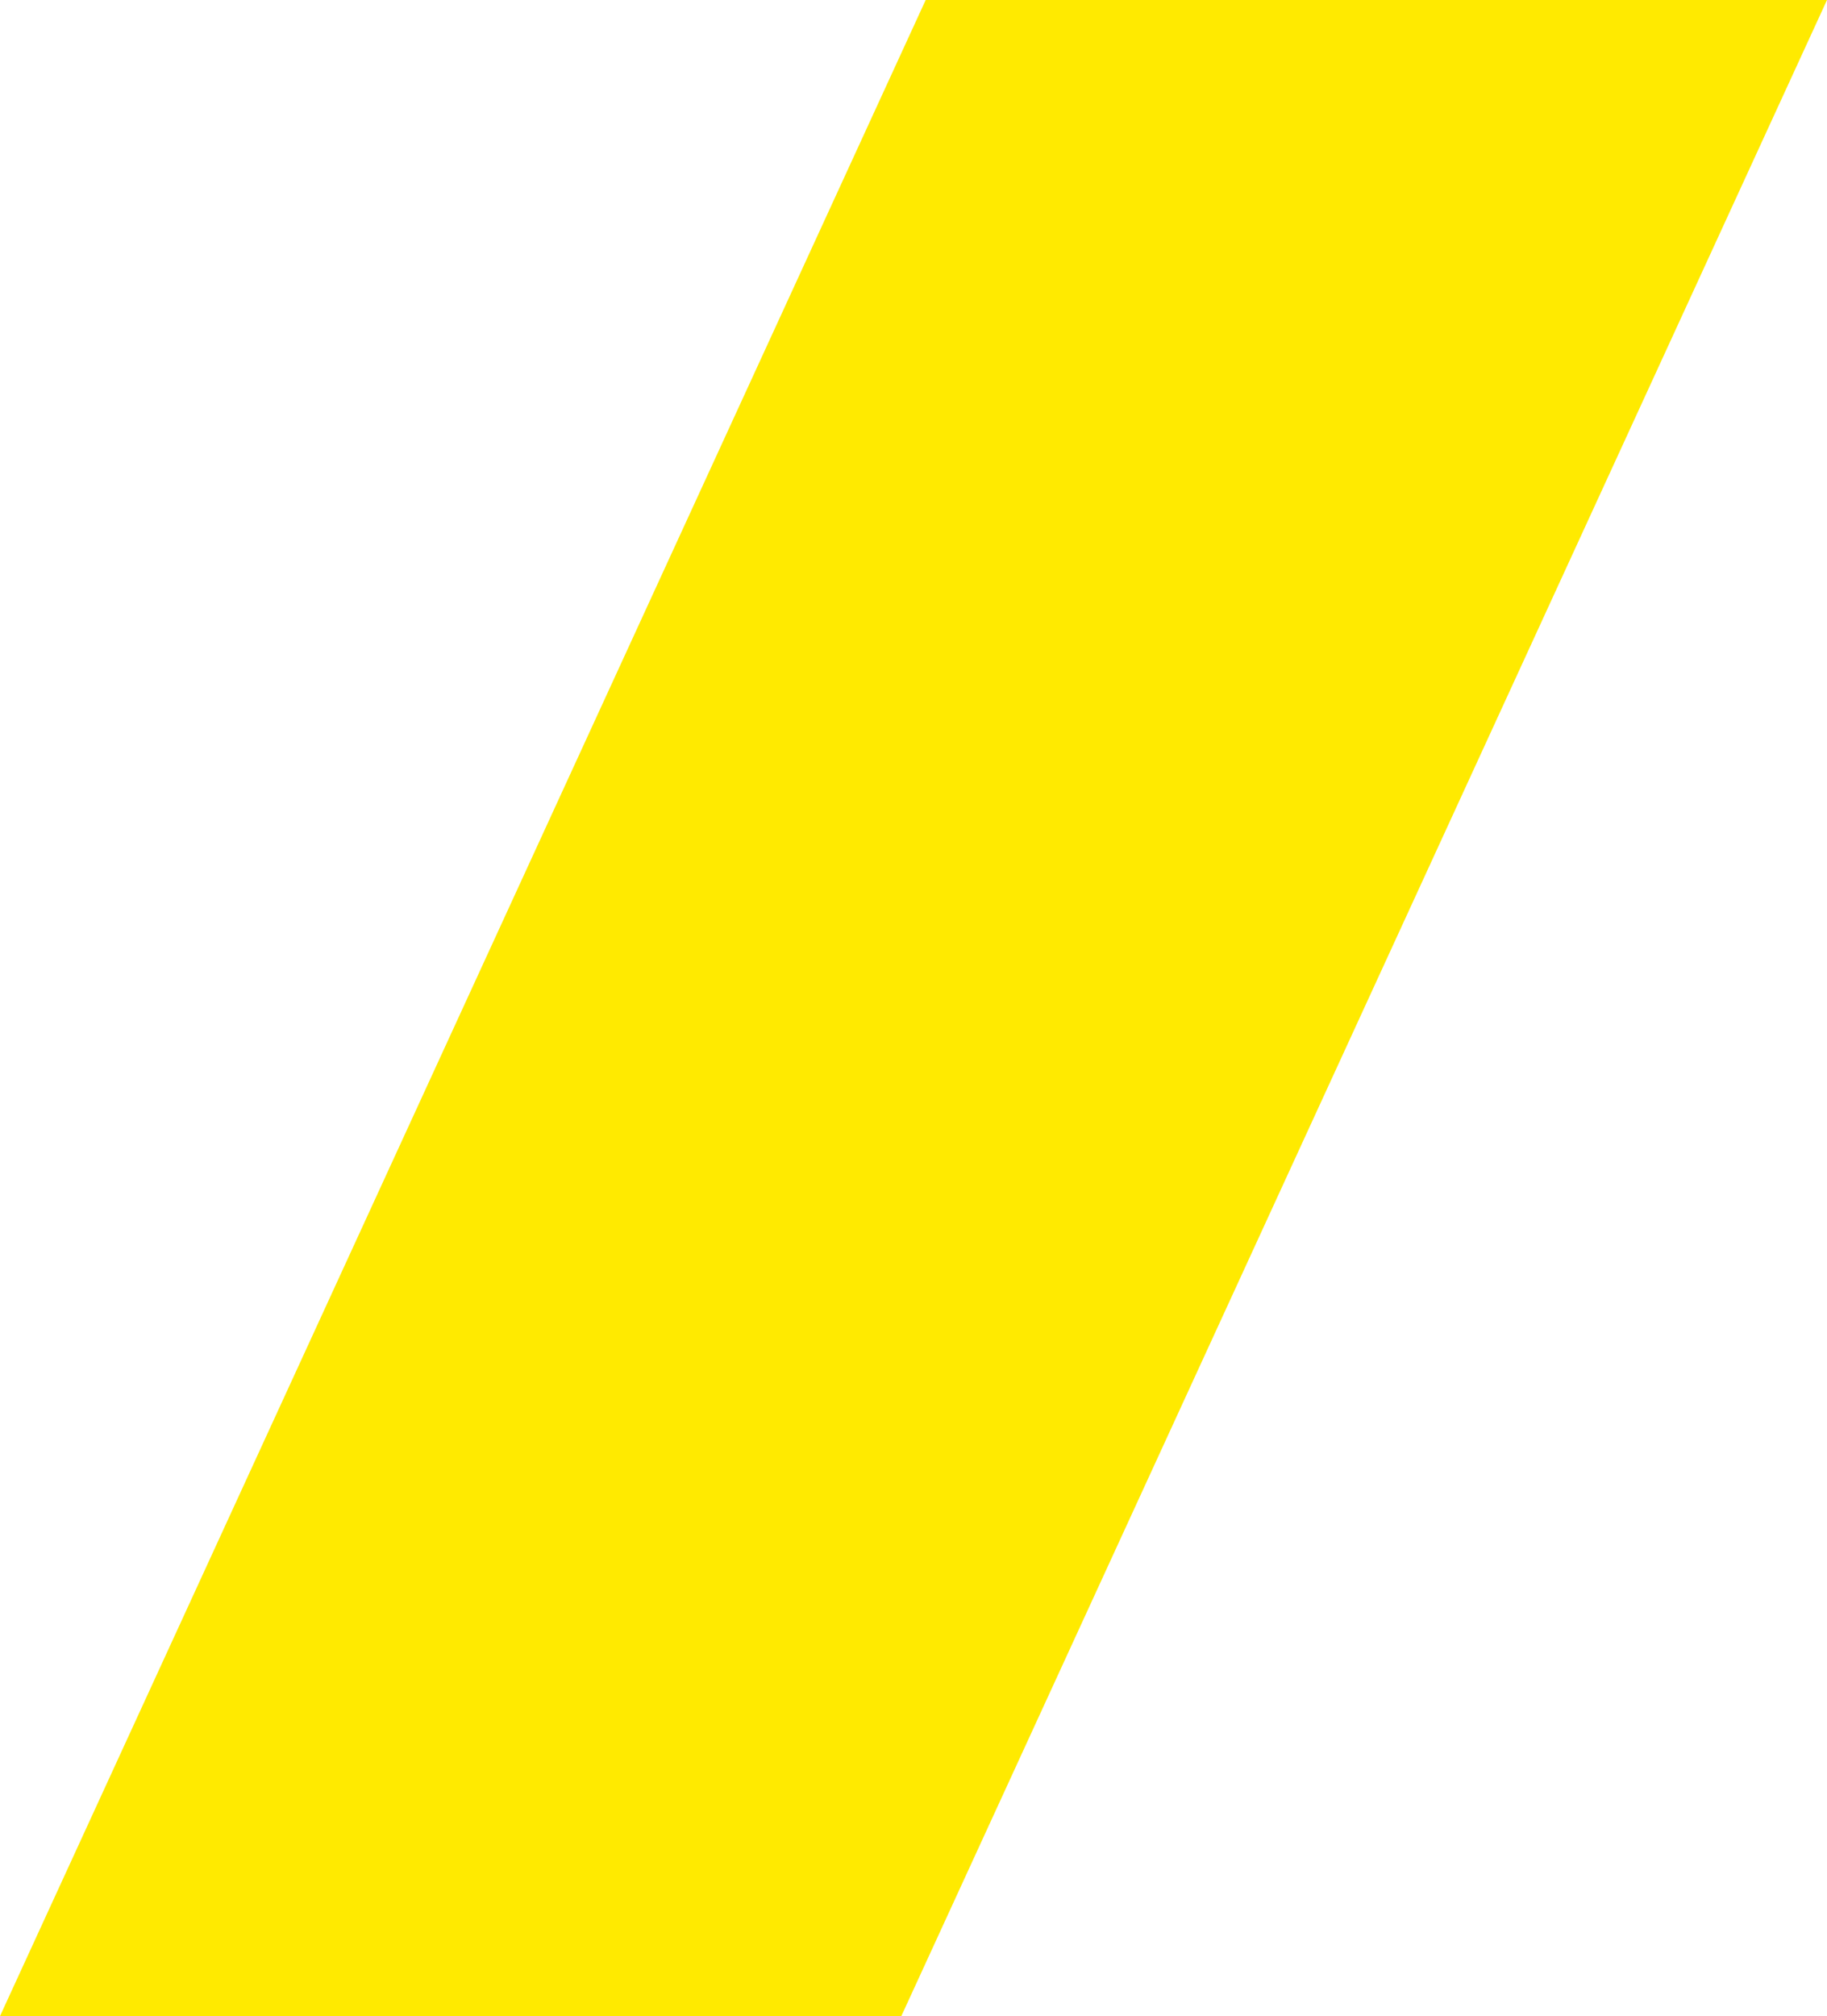 <?xml version="1.0" encoding="UTF-8"?> <svg xmlns="http://www.w3.org/2000/svg" width="700" height="772" viewBox="0 0 700 772" fill="none"> <path d="M354.667 0H700L345.333 772H0L354.667 0Z" fill="#FFEA00"></path> </svg> 